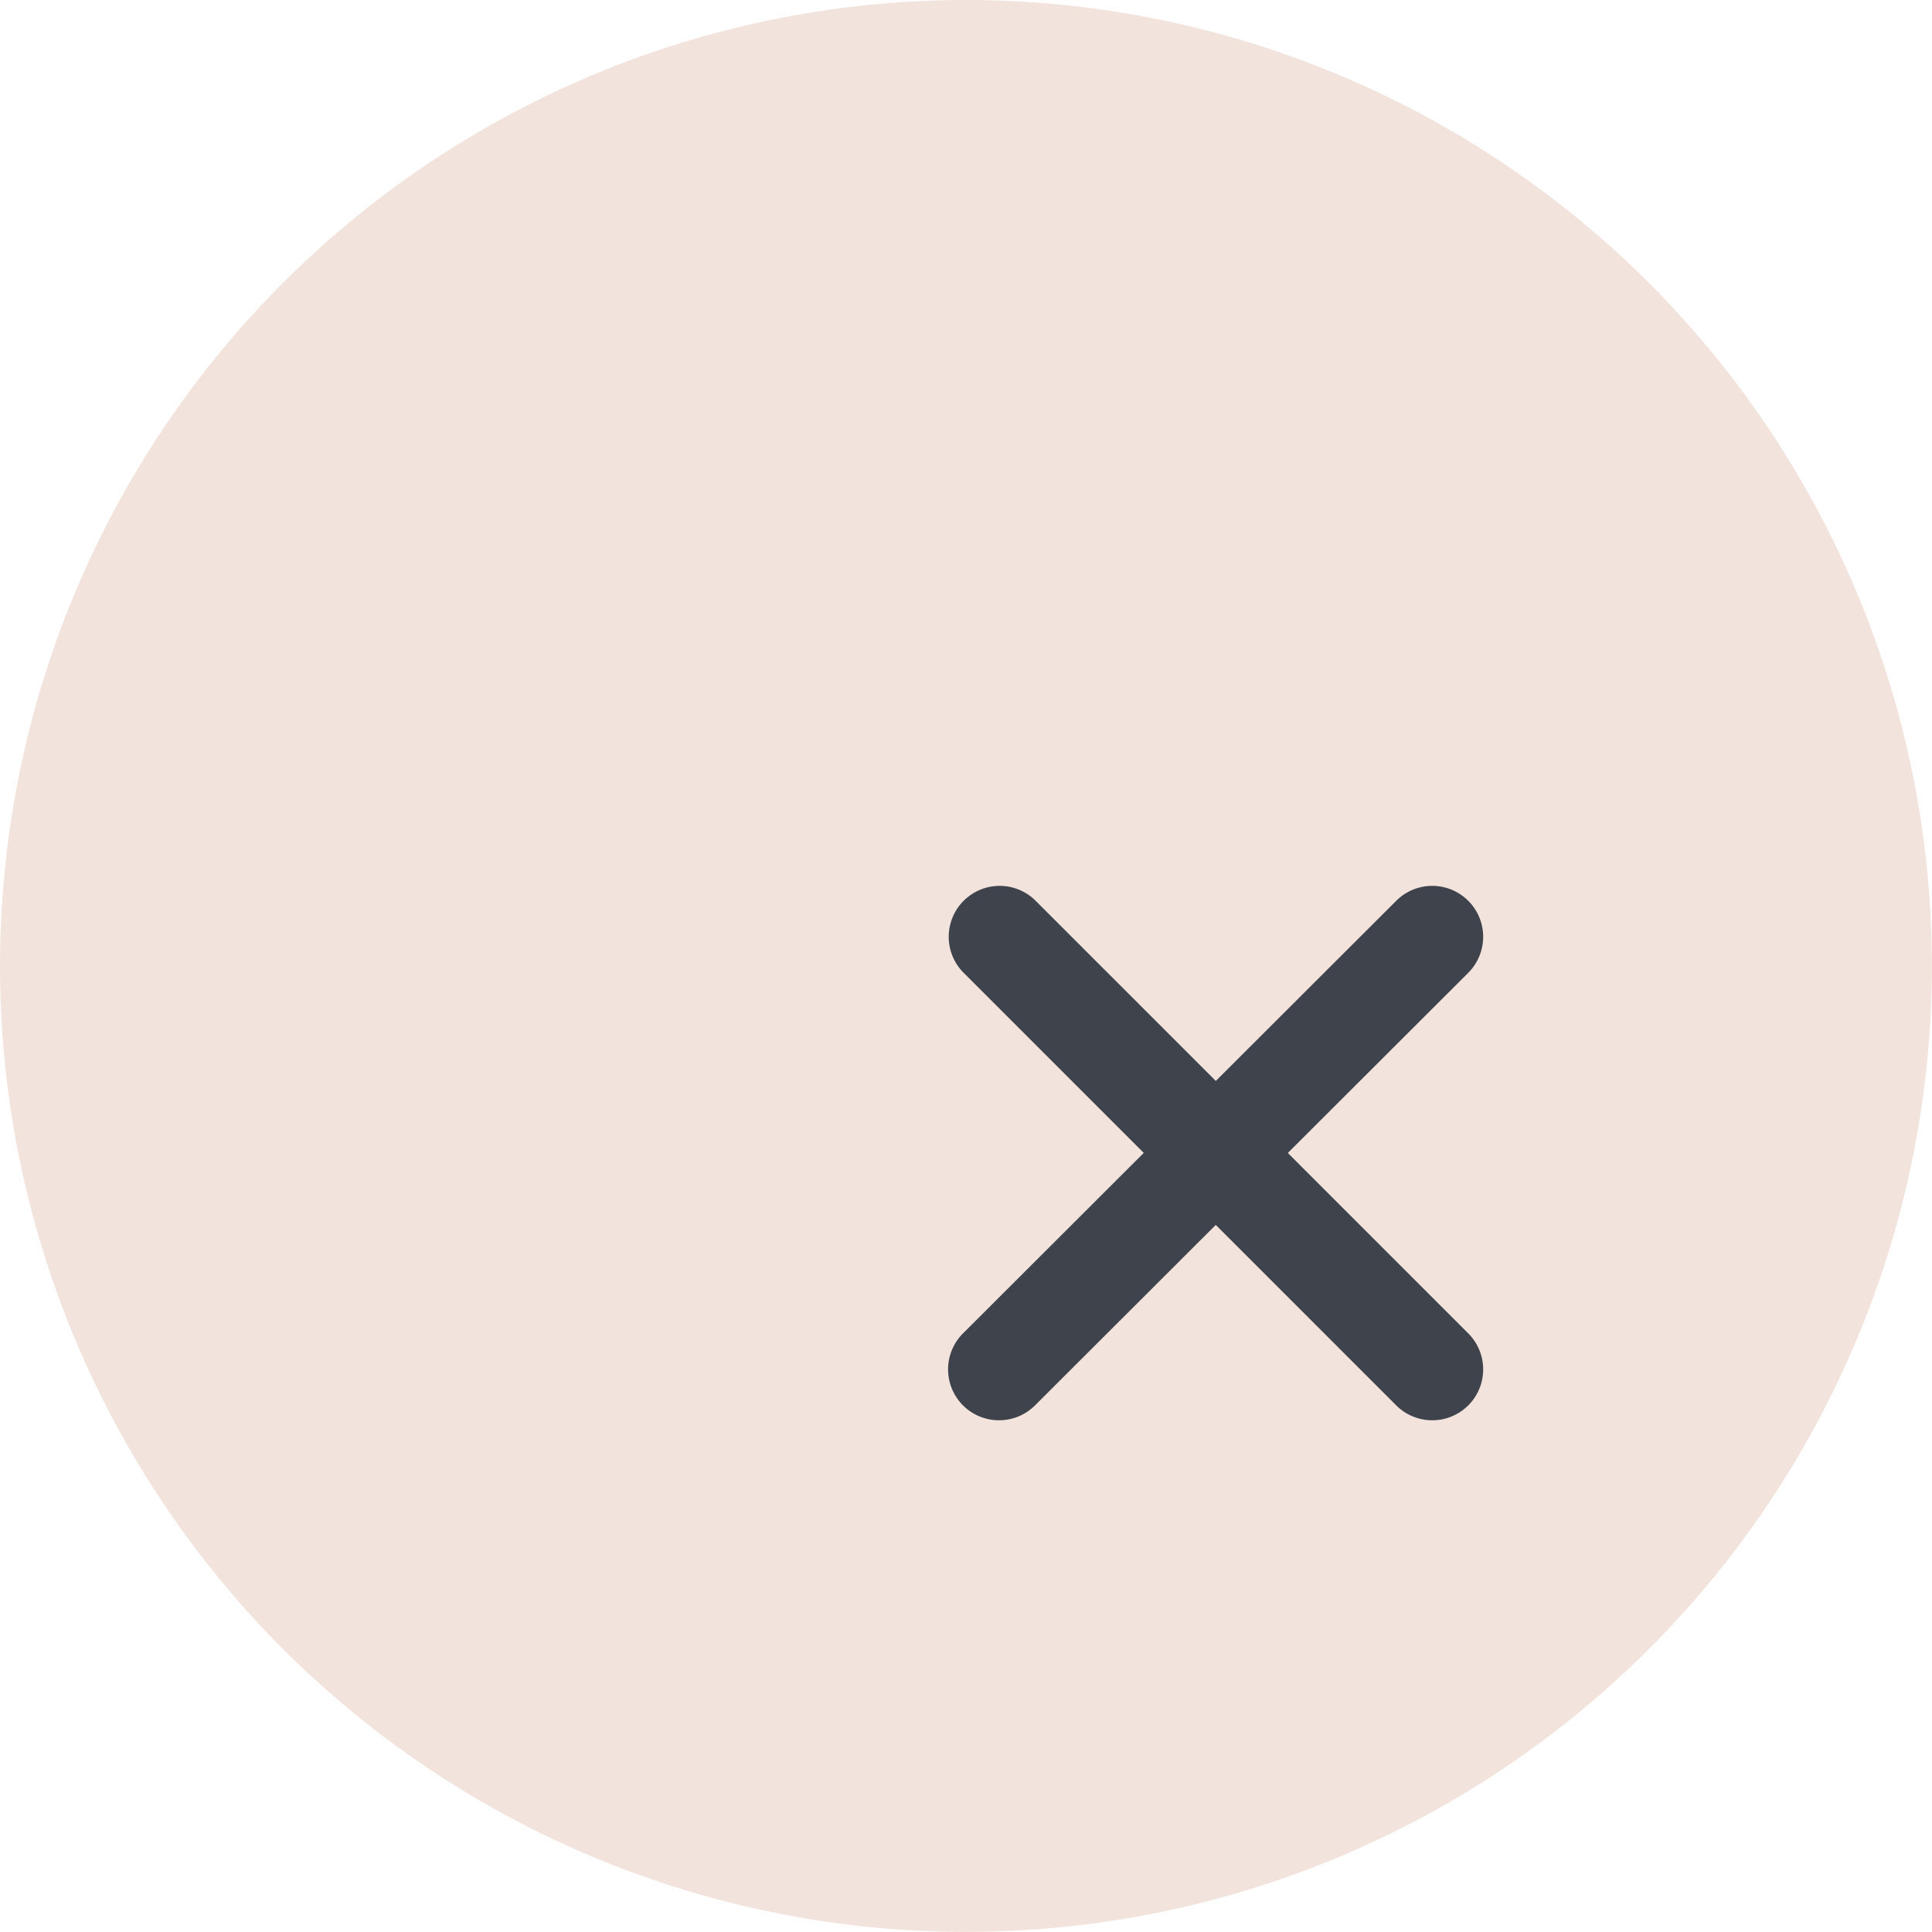 <?xml version="1.0" encoding="UTF-8"?>
<svg xmlns="http://www.w3.org/2000/svg" viewBox="0 0 151.85 151.85">
  <defs>
    <style>.cls-1{fill:#f2e3dd;}.cls-2{fill:#3e434c;}</style>
  </defs>
  <g id="Layer_2" data-name="Layer 2">
    <g id="artwork">
      <circle class="cls-1" cx="75.92" cy="75.92" r="75.92"></circle>
      <path class="cls-2" d="M112.57,111.63a4,4,0,0,1-2.83-1.17l-34-34a4,4,0,0,1,5.66-5.66L115.4,104.8a4,4,0,0,1-2.83,6.83Z"></path>
      <path class="cls-2" d="M78.52,111.63a4,4,0,0,1-2.83-6.83l34.05-34a4,4,0,0,1,5.66,5.66L81.35,110.46A4,4,0,0,1,78.52,111.63Z"></path>
    </g>
  </g>
</svg>
